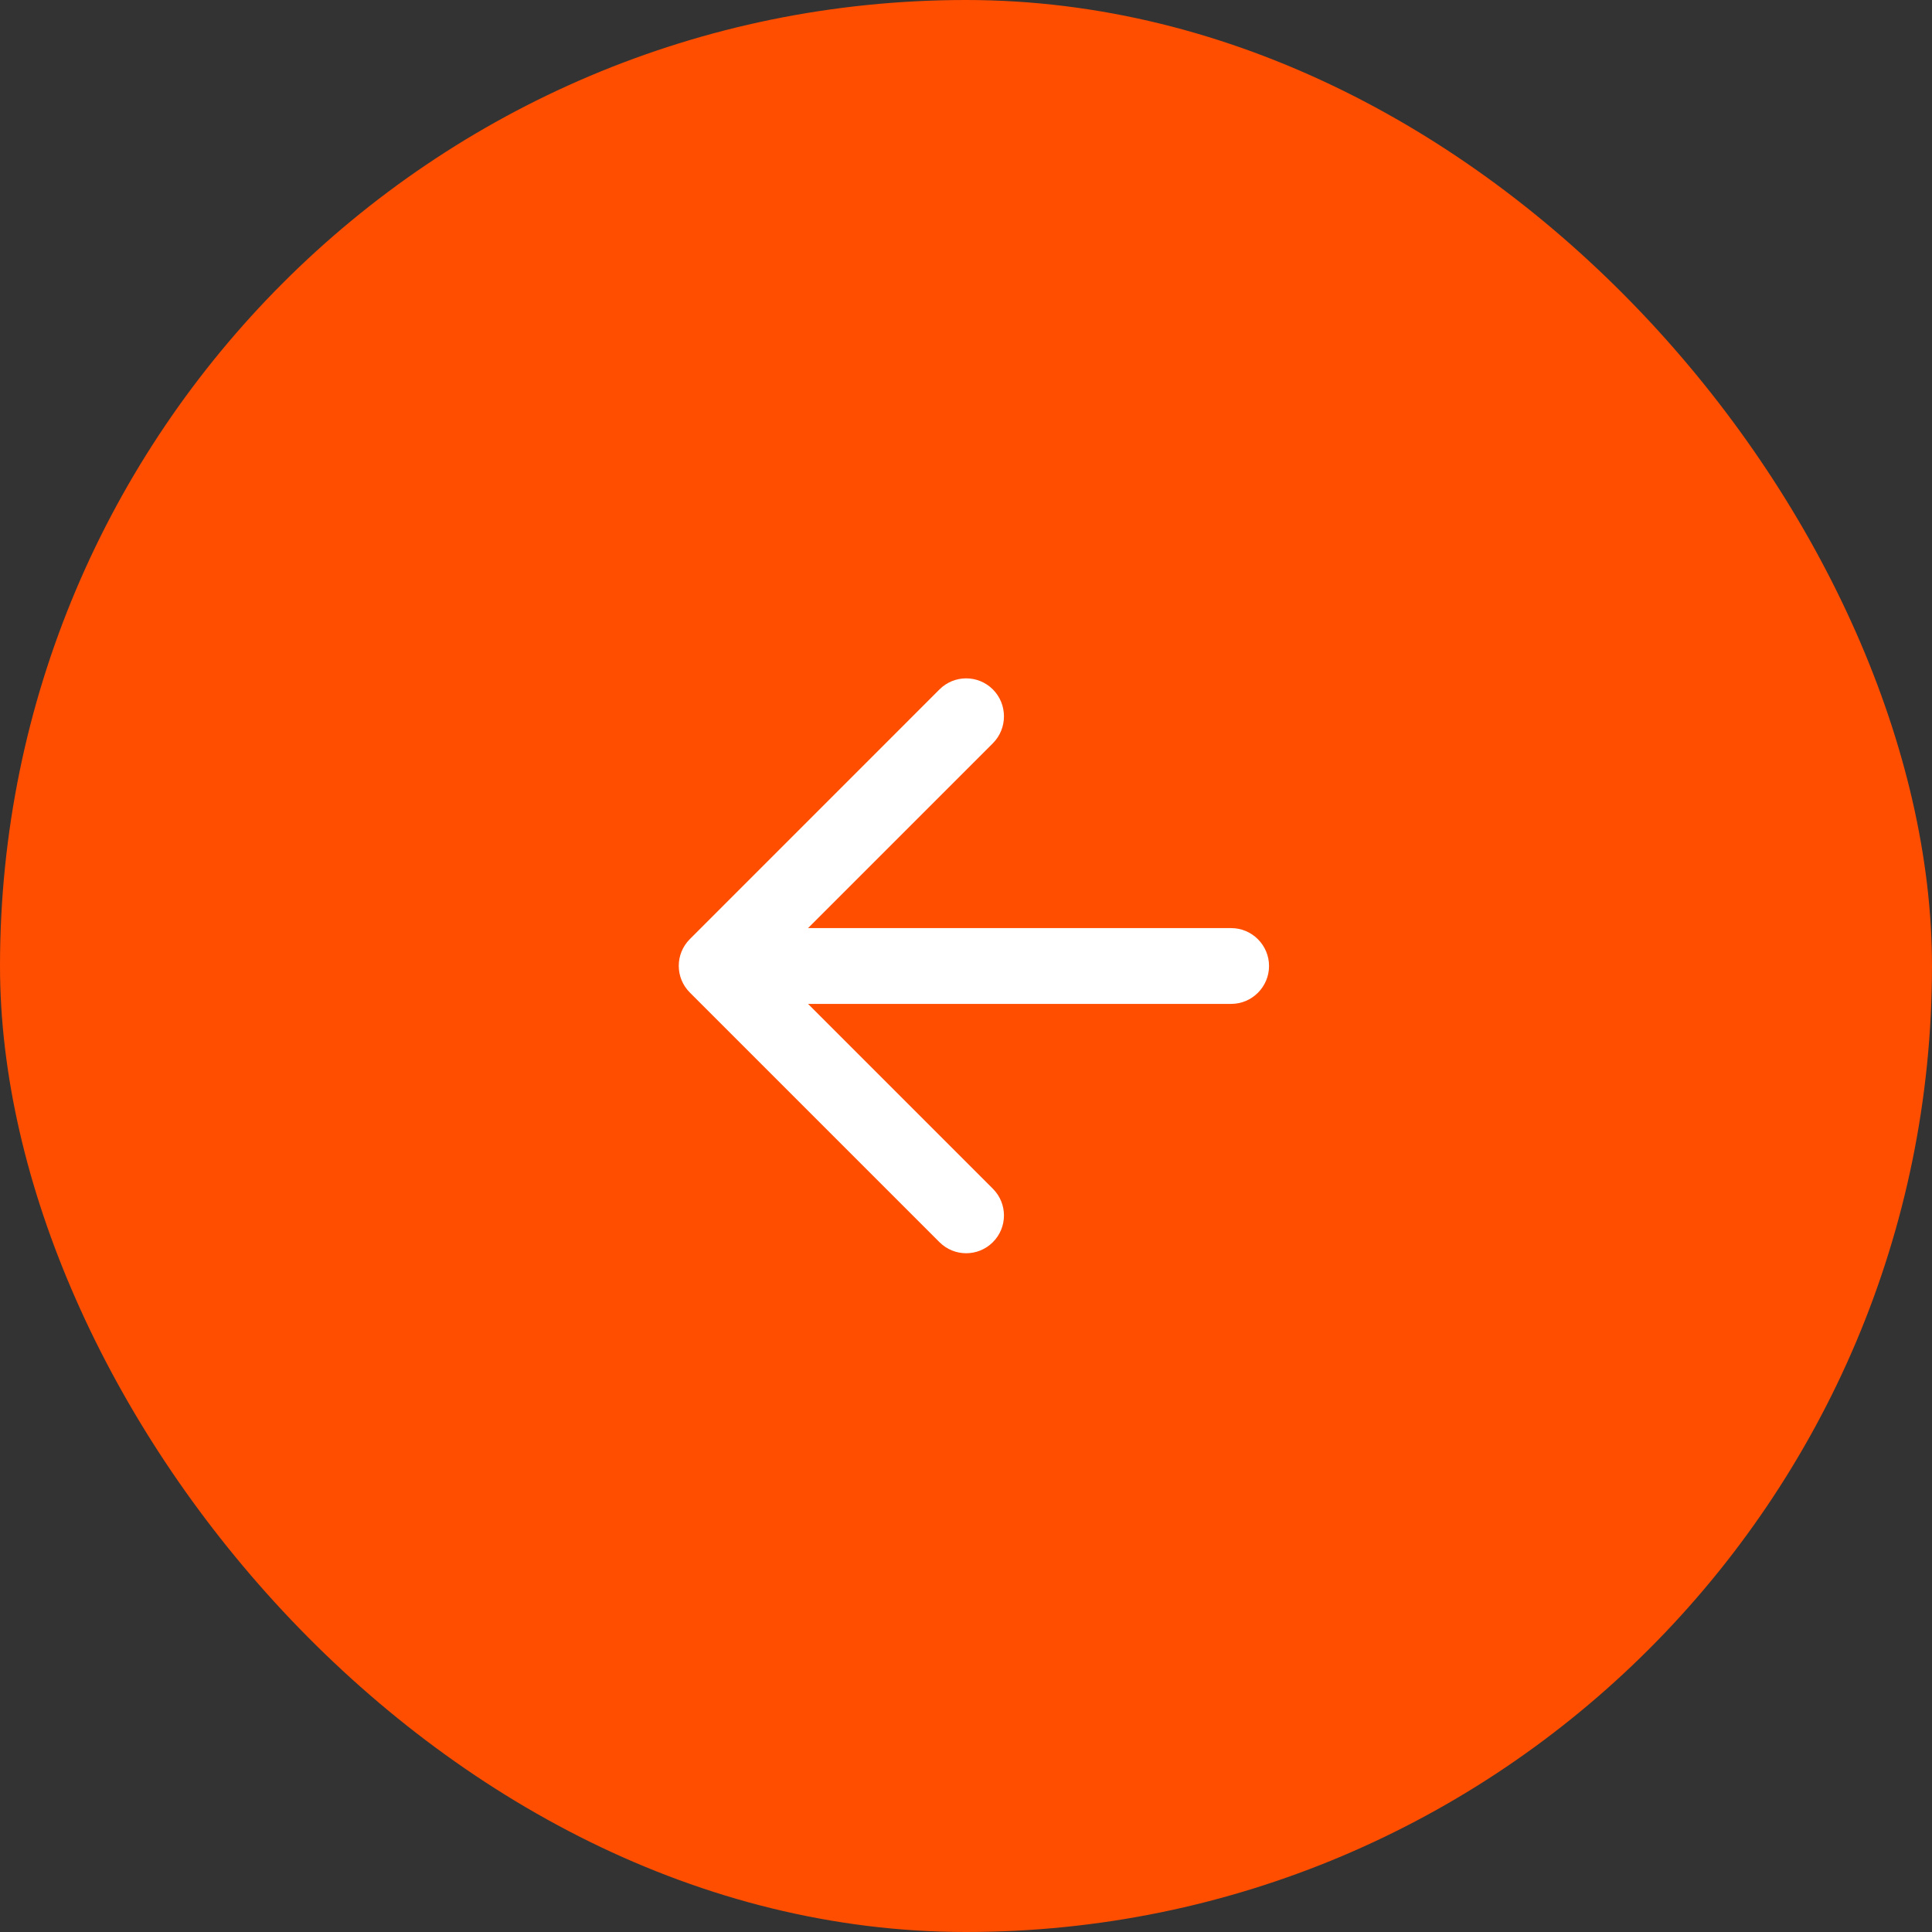 <svg width="34" height="34" viewBox="0 0 34 34" fill="none" xmlns="http://www.w3.org/2000/svg">
<rect x="0" y="0" width="34" height="34" fill="#333333" stroke="none"/>
<g style="mix-blend-mode:multiply">
<rect x="34" y="34" width="34" height="34" rx="17" transform="rotate(-180 34 34)" fill="#FF4E00"/>
<g clip-path="url(#clip0_7302_193)">
<path d="M21.667 16.333H14.22L17.473 13.08C17.733 12.82 17.733 12.393 17.473 12.133C17.213 11.873 16.793 11.873 16.533 12.133L12.14 16.527C11.88 16.787 11.88 17.207 12.14 17.467L16.533 21.86C16.793 22.12 17.213 22.12 17.473 21.86C17.733 21.6 17.733 21.18 17.473 20.92L14.22 17.667H21.667C22.033 17.667 22.333 17.367 22.333 17C22.333 16.633 22.033 16.333 21.667 16.333Z" fill="white"/>
</g>
</g>
<defs>
<clipPath id="clip0_7302_193">
<rect width="16" height="16" fill="white" transform="translate(9 9)"/>
</clipPath>
</defs>
</svg>
